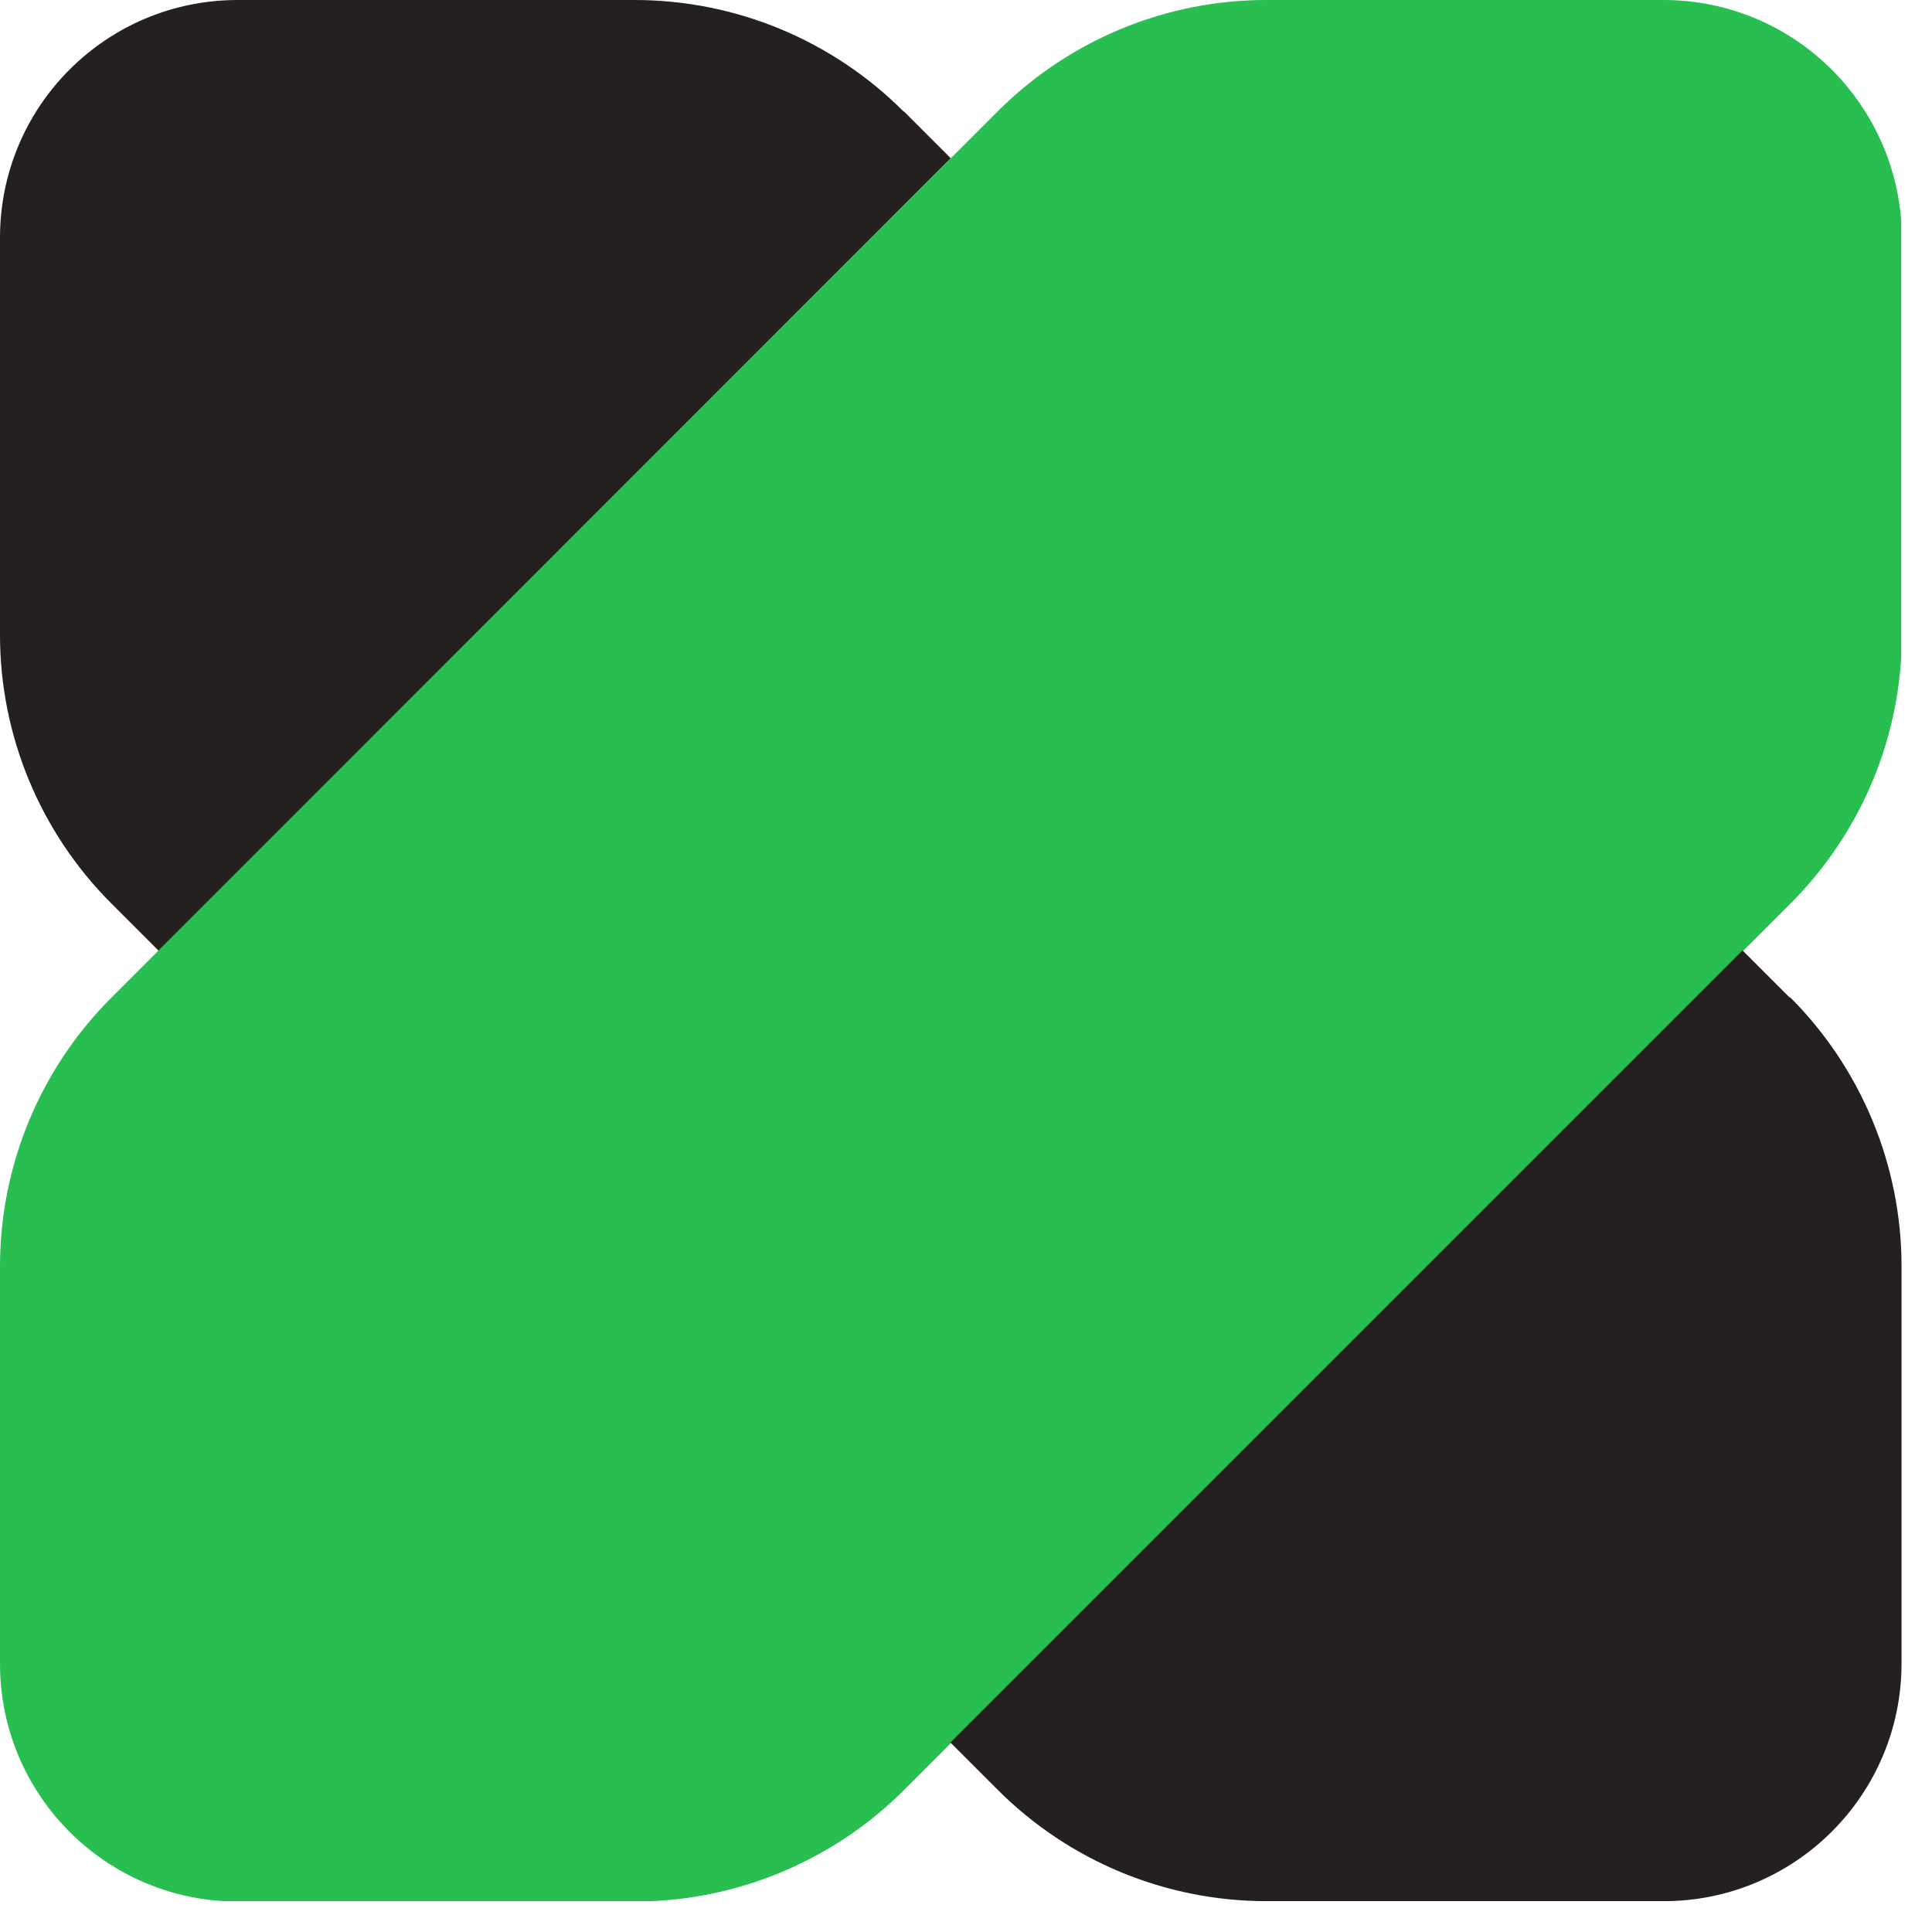 <svg width="52" height="52" viewBox="0 0 52 52" fill="none" xmlns="http://www.w3.org/2000/svg">
<g clip-path="url(#clip0_3830_25973)">
<path d="M24.32 3C22.4 1.08 19.8 0 17.08 0H6.4C2.86 0 0 2.86 0 6.4V17.09C0 19.8 1.08 22.4 3 24.32L4.27 25.59L25.59 4.26L24.32 2.99V3Z" fill="#23201F"/>
<path d="M44.77 0H34.08C31.37 0 28.77 1.08 26.85 3L25.58 4.27L4.26 25.59L2.99 26.86C1.08 28.77 0 31.37 0 34.09V44.78C0 48.31 2.86 51.18 6.4 51.18H17.09C19.8 51.18 22.41 50.1 24.33 48.18L25.6 46.91L46.92 25.59L48.19 24.32C50.11 22.4 51.19 19.8 51.19 17.08V6.4C51.17 2.86 48.31 0 44.77 0Z" fill="#28BE50"/>
<path d="M48.17 26.85L46.9 25.58L25.58 46.9L26.85 48.17C28.77 50.09 31.37 51.17 34.09 51.17H44.78C48.31 51.17 51.18 48.31 51.18 44.77V34.08C51.18 31.37 50.1 28.76 48.18 26.84L48.17 26.85Z" fill="#23201F"/>
</g>
<defs>
<clipPath id="clip0_3830_25973">
<rect width="51.17" height="51.17" fill="white"/>
</clipPath>
</defs>
</svg>
